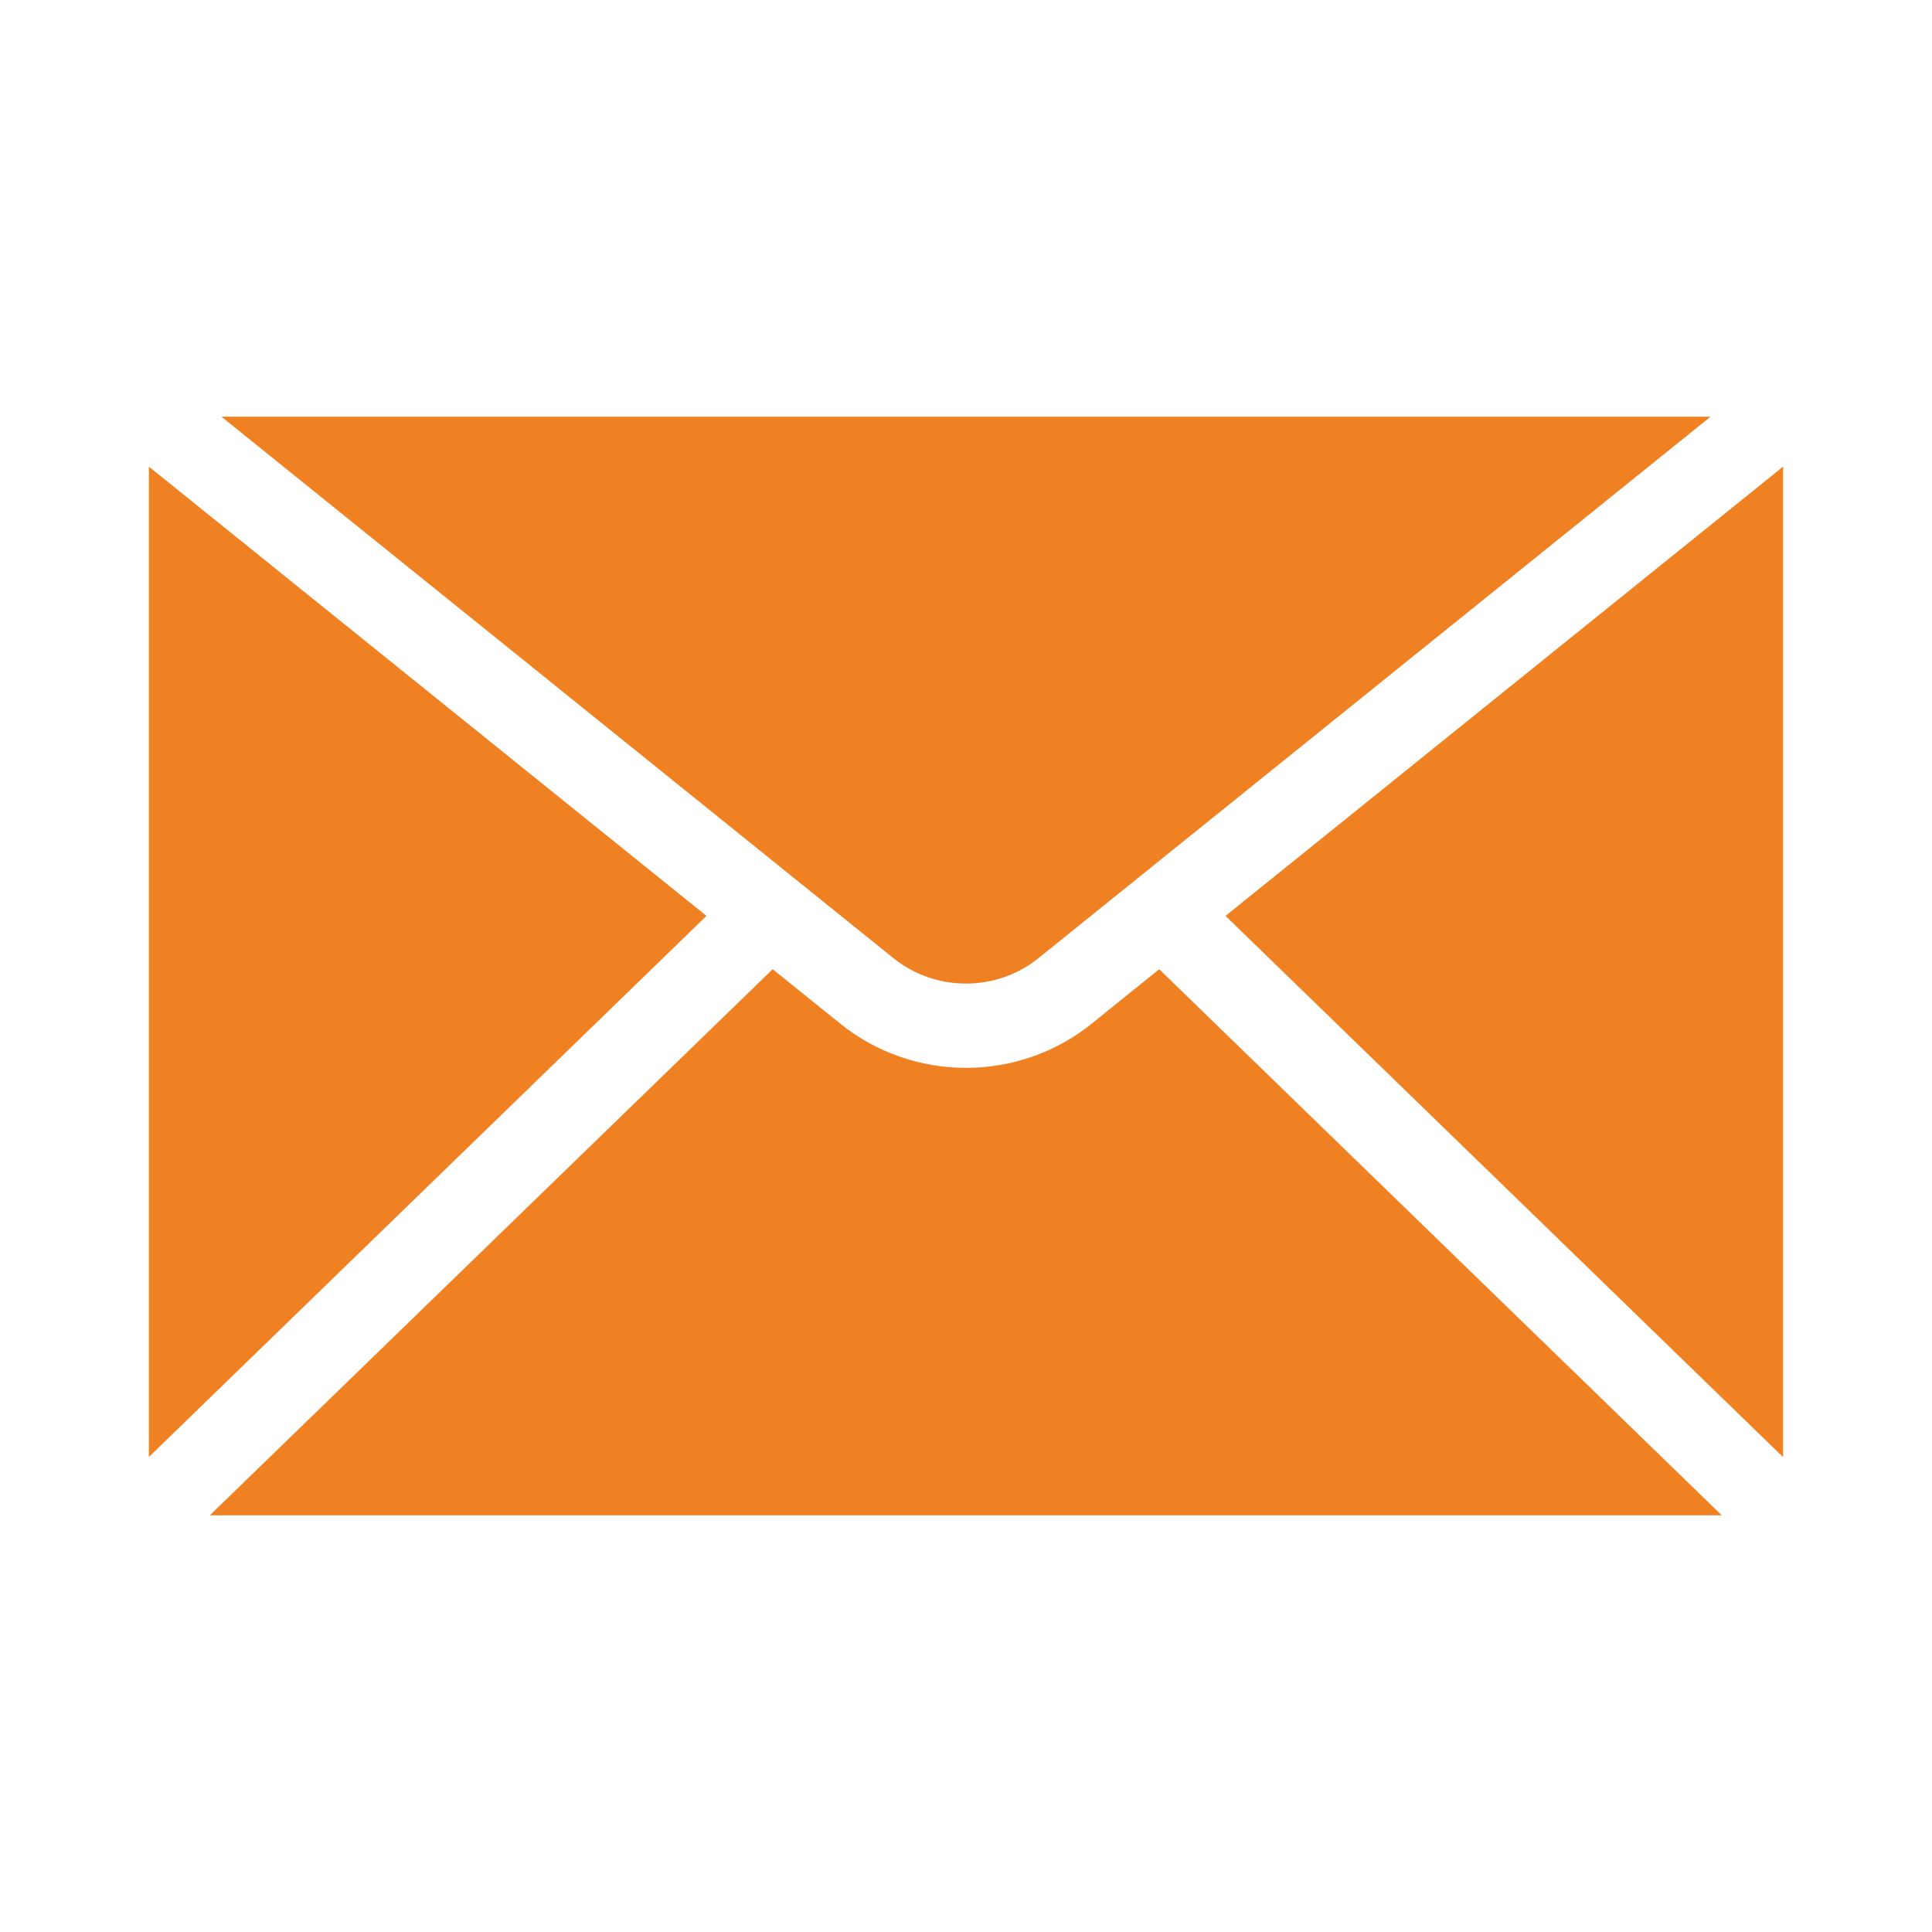 <?xml version="1.0" encoding="UTF-8"?>
<svg id="Layer_1" data-name="Layer 1" xmlns="http://www.w3.org/2000/svg" viewBox="0 0 150 150">
  <defs>
    <style>
      .cls-1 {
        fill: #f08122;
        stroke-width: 0px;
      }
    </style>
  </defs>
  <path class="cls-1" d="M84.77,79.47c-2.74,2.22-6.21,3.44-9.77,3.44s-7.04-1.22-9.78-3.45l-5.23-4.21-43.7,42.4h117.39l-43.68-42.4-5.23,4.22Z"/>
  <polygon class="cls-1" points="11.56 36.23 11.56 113.12 54.85 71.11 11.56 36.23"/>
  <path class="cls-1" d="M80.65,74.37l52.16-42.02H17.19l52.15,42.02c3.28,2.66,8.04,2.66,11.31,0Z"/>
  <polygon class="cls-1" points="138.44 113.13 138.44 36.23 95.15 71.11 138.44 113.13"/>
</svg>
